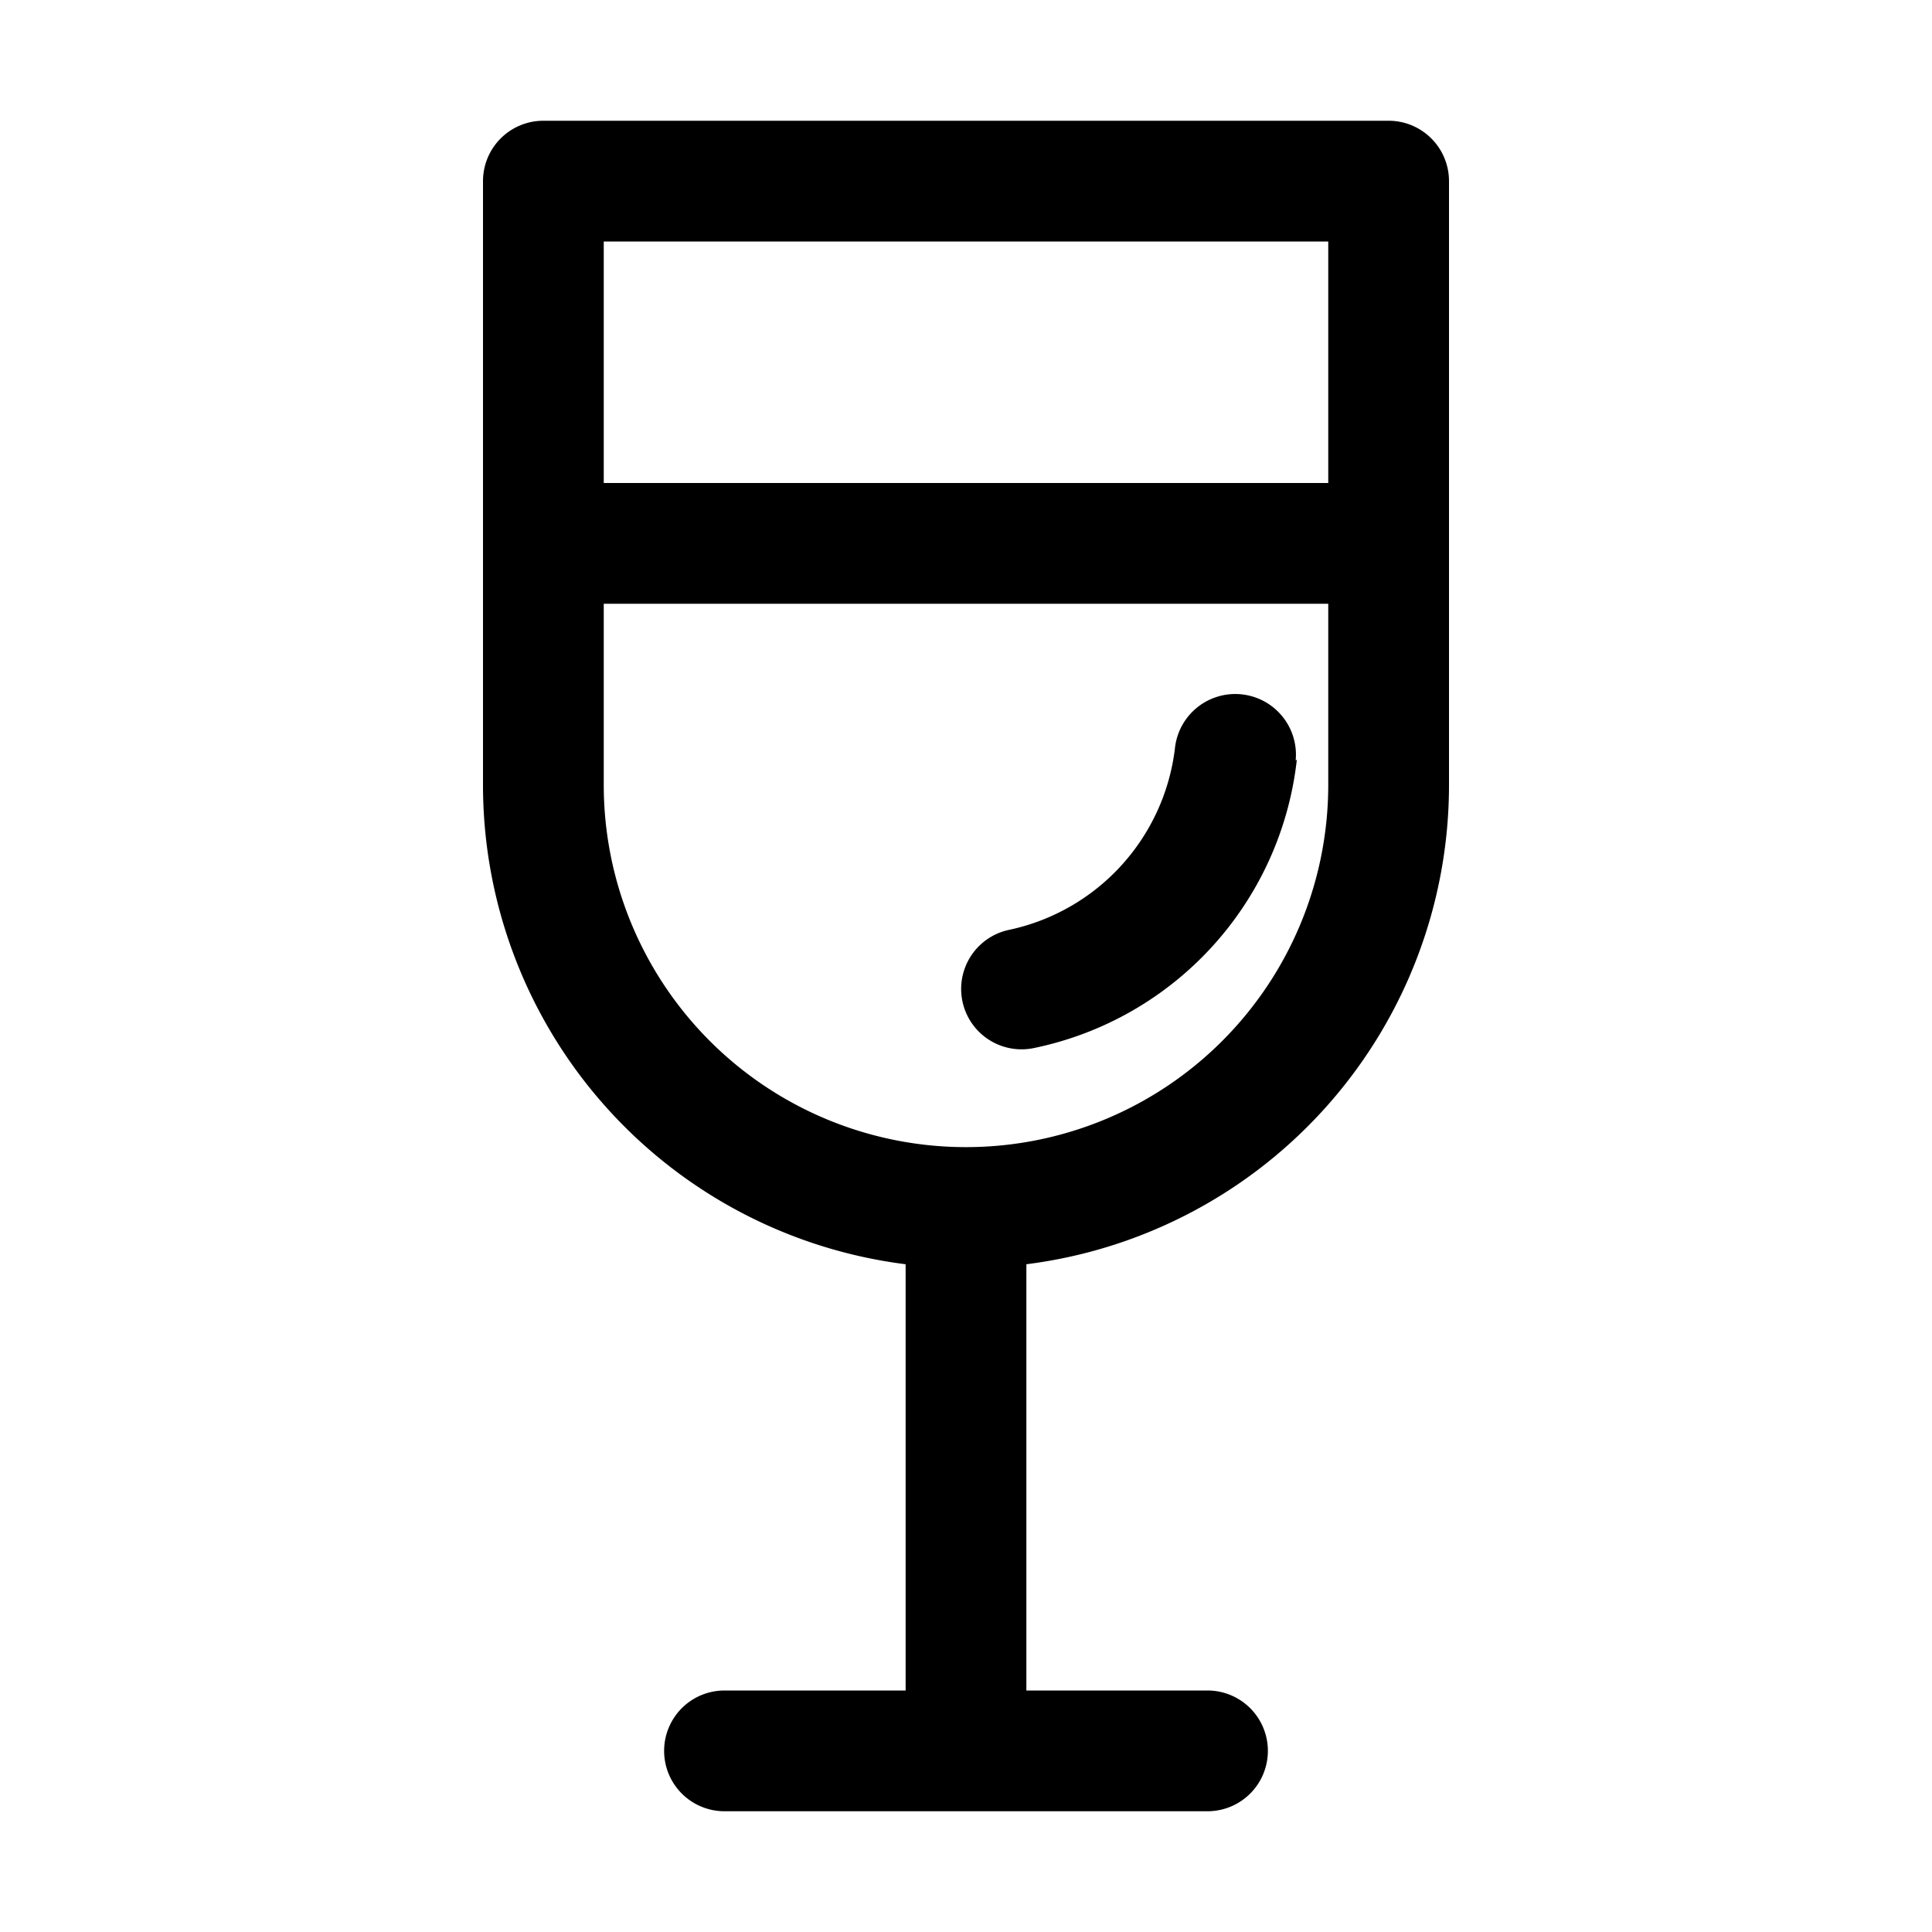 <svg width="16" height="16" viewBox="0 0 16 16" xmlns="http://www.w3.org/2000/svg"><path d="M10.73 6.3a.5.5 0 0 0-1-.1A1.75 1.75 0 0 1 8.36 7.7a.5.5 0 0 0 .2.98 2.75 2.75 0 0 0 2.18-2.39ZM4.5 1a.5.5 0 0 0-.5.5v5a4 4 0 0 0 3.5 3.97.5.5 0 0 0 0 .03V14H6a.5.5 0 0 0 0 1h4a.5.5 0 0 0 0-1H8.5v-3.5a.5.5 0 0 0 0-.03A4 4 0 0 0 12 6.5v-5a.5.5 0 0 0-.5-.5h-7ZM5 4V2h6v2H5Zm0 1h6v1.5a3 3 0 0 1-6 0V5Z"/></svg>